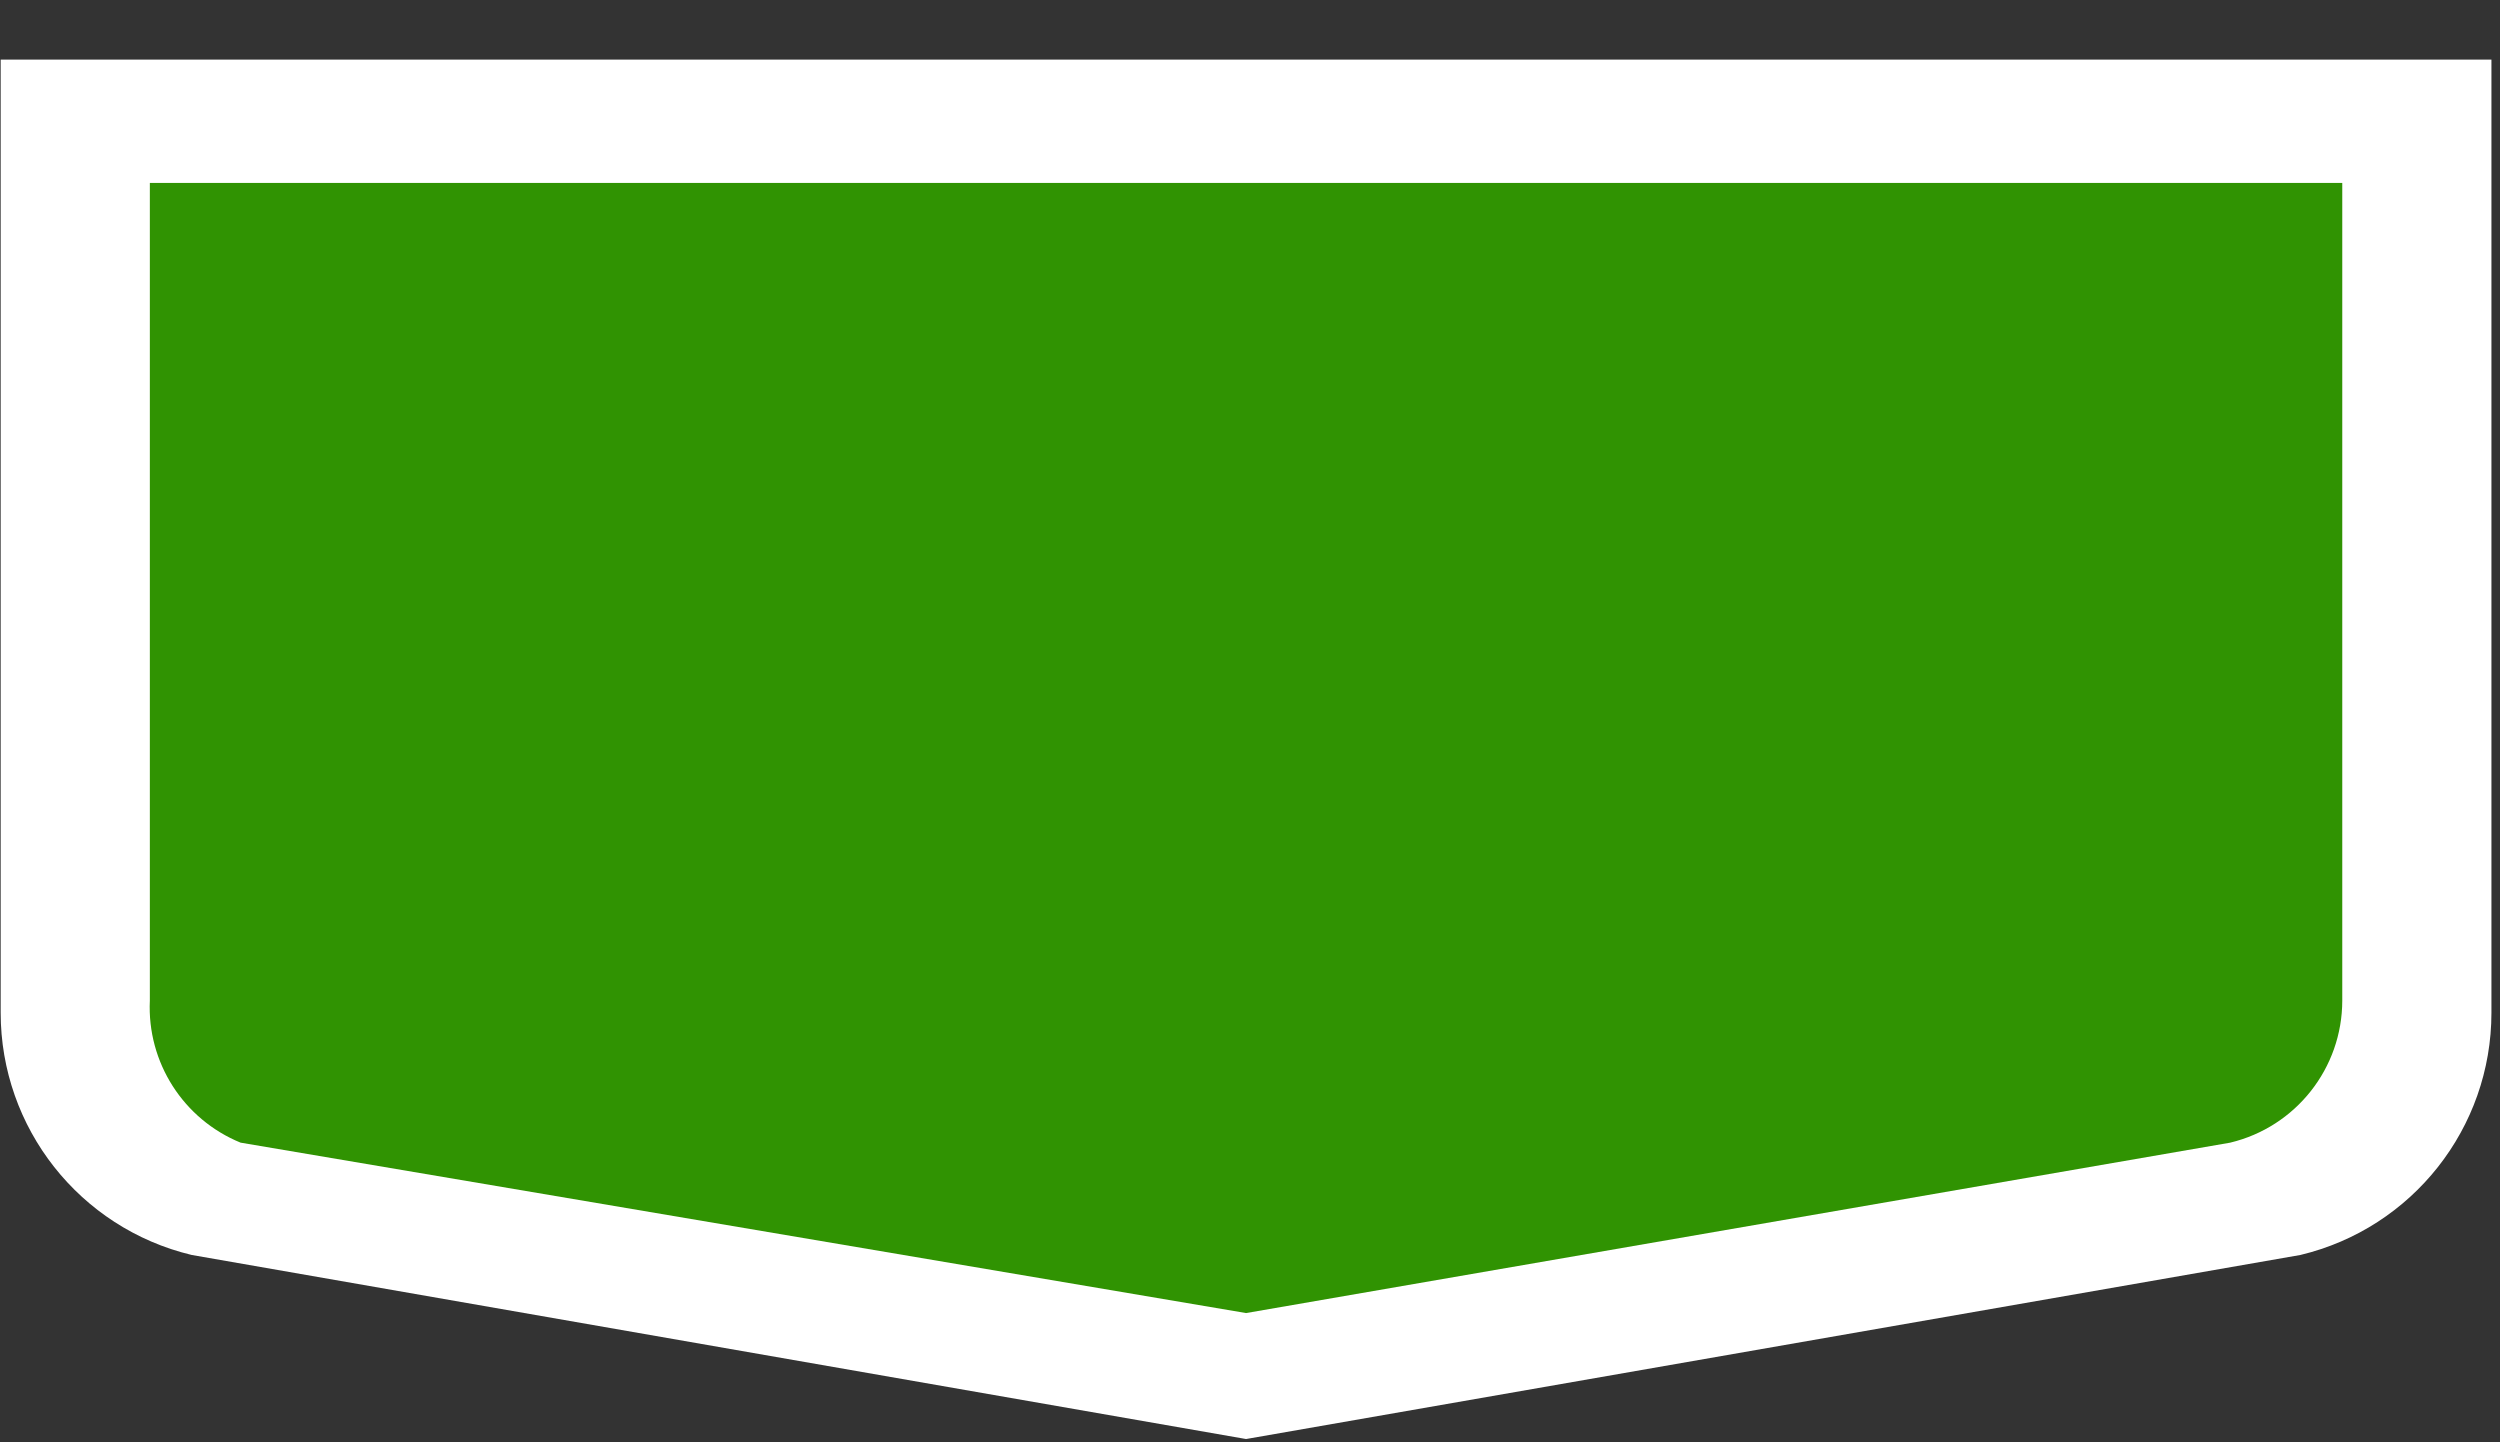 <svg
  height="15"
  viewBox="0 0 26 15"
  width="26"
  xmlns="http://www.w3.org/2000/svg">
  <rect x="0" y="0" width="26" height="15" fill="#333333" stroke="none"/>
  <g transform="matrix(0.19,0,0,0.19,3.079,0.182)">
    <path
      d="M 52,2.304 H -16.168 V 54.476 c -4.14e-4,6.304 4.321,11.786 10.452,13.258 L 52,77.81 109.717,67.734 c 6.13,-1.471 10.452,-6.953 10.451,-13.258 V 2.304 Z"
      style="fill:#ffffff;fill-opacity:1;stroke:#ffffff;stroke-width:0" />
    <path
      d="M 52,9.057 H -8.003 V 53.807 c -0.158,3.383 1.831,6.499 4.966,7.78 L 52,70.915 105.87,61.587 c 3.597,-0.863 6.133,-4.081 6.133,-7.78 V 9.057 Z"
      style="fill:#309302;fill-opacity:1;stroke:#00008b;stroke-width:0" />
    </g>
  </svg>
